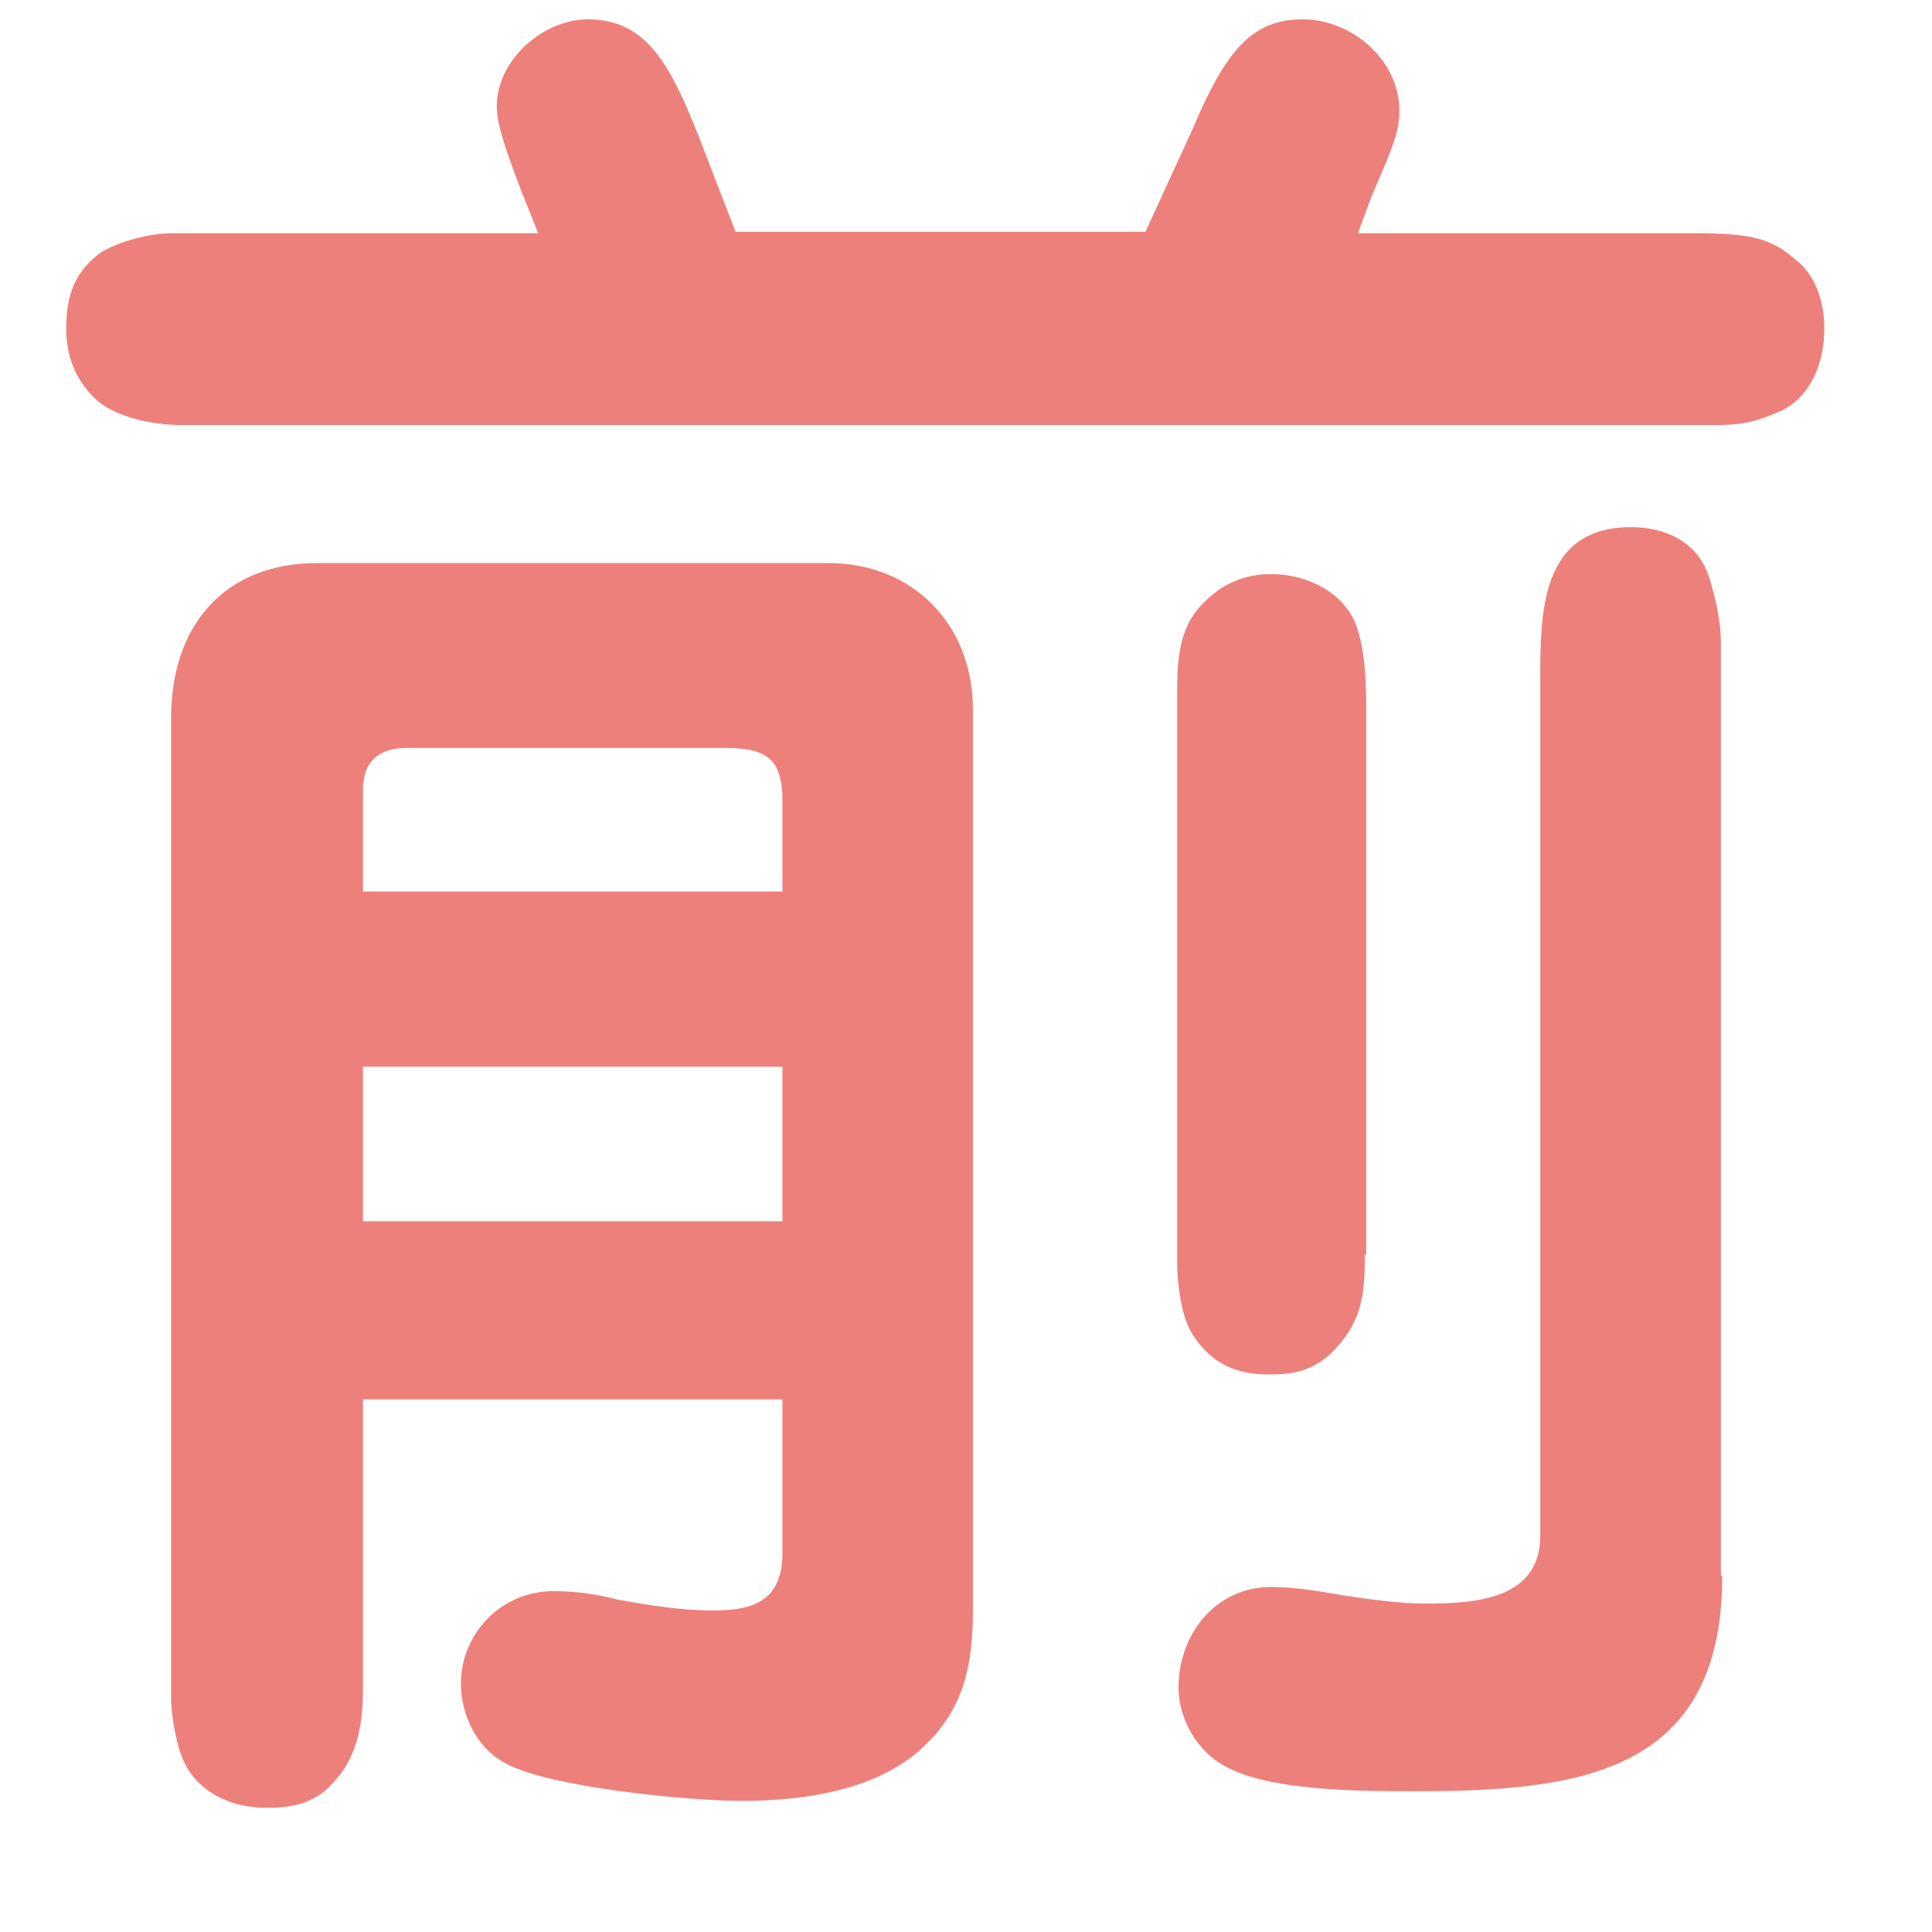 <svg width="14" height="14" viewBox="0 0 14 14" fill="none" xmlns="http://www.w3.org/2000/svg">
<path d="M3.78 1.39C3.67 1.1 3.6 0.91 3.6 0.77C3.6 0.43 3.94 0.14 4.26 0.14C4.69 0.14 4.86 0.48 5.06 0.98L5.33 1.68H8.3L8.64 0.94C8.88 0.37 9.07 0.14 9.44 0.14C9.79 0.14 10.14 0.43 10.14 0.8C10.14 0.95 10.101 1.05 9.94 1.42L9.84 1.69H12.28C12.7 1.69 12.841 1.73 13.021 1.89C13.161 2 13.22 2.2 13.22 2.38C13.22 2.63 13.12 2.88 12.9 2.98C12.72 3.06 12.611 3.08 12.441 3.08C12.31 3.08 12.2 3.08 12.101 3.08H1.3C1.19 3.08 0.85 3.05 0.68 2.88C0.54 2.74 0.48 2.57 0.48 2.38C0.48 2.14 0.54 1.97 0.73 1.83C0.86 1.75 1.08 1.69 1.25 1.69C1.38 1.69 1.49 1.69 1.6 1.69H3.9L3.78 1.39ZM2.63 10.13V12.23C2.63 12.47 2.6 12.71 2.43 12.9C2.29 13.07 2.12 13.1 1.93 13.1C1.69 13.1 1.45 13 1.34 12.78C1.28 12.67 1.24 12.42 1.24 12.32C1.24 12.19 1.24 12.08 1.24 11.98V5.2C1.24 4.54 1.62 4.08 2.3 4.08H6C6.62 4.08 7.05 4.53 7.05 5.14V11.67C7.05 12.05 6.99 12.37 6.71 12.64C6.37 12.98 5.81 13.05 5.37 13.05C4.99 13.05 3.95 12.95 3.65 12.77C3.45 12.66 3.34 12.42 3.34 12.2C3.34 11.84 3.63 11.53 4.01 11.53C4.12 11.53 4.28 11.54 4.47 11.59C4.69 11.63 4.93 11.67 5.17 11.67C5.46 11.67 5.67 11.6 5.67 11.25V10.14H2.63V10.13ZM5.67 5.81C5.67 5.5 5.56 5.42 5.25 5.42H2.95C2.74 5.42 2.63 5.52 2.63 5.73V6.46H5.67V5.81ZM5.67 7.73H2.63V8.85H5.67V7.73ZM9.89 9.09C9.89 9.34 9.88 9.55 9.69 9.76C9.54 9.93 9.38 9.96 9.2 9.96C8.98 9.96 8.78 9.9 8.63 9.65C8.55 9.51 8.53 9.26 8.53 9.15V5.03C8.53 4.78 8.54 4.54 8.73 4.36C8.86 4.23 9.02 4.16 9.21 4.16C9.45 4.16 9.69 4.27 9.8 4.47C9.88 4.62 9.9 4.88 9.9 5.1V9.09H9.89ZM12.48 11.42C12.48 12.86 11.431 12.98 10.251 12.98C9.87 12.98 9.2 12.98 8.88 12.8C8.67 12.69 8.54 12.45 8.54 12.23C8.54 11.84 8.81 11.5 9.21 11.5C9.38 11.5 9.56 11.53 9.73 11.56C9.93 11.59 10.14 11.62 10.331 11.62C10.691 11.62 11.161 11.59 11.161 11.13V4.94C11.161 4.44 11.161 3.82 11.82 3.82C12.06 3.82 12.31 3.92 12.39 4.2C12.431 4.33 12.47 4.51 12.47 4.65C12.47 4.75 12.47 4.85 12.47 4.94V11.42H12.48Z" fill="#ED807B"/>
</svg>

